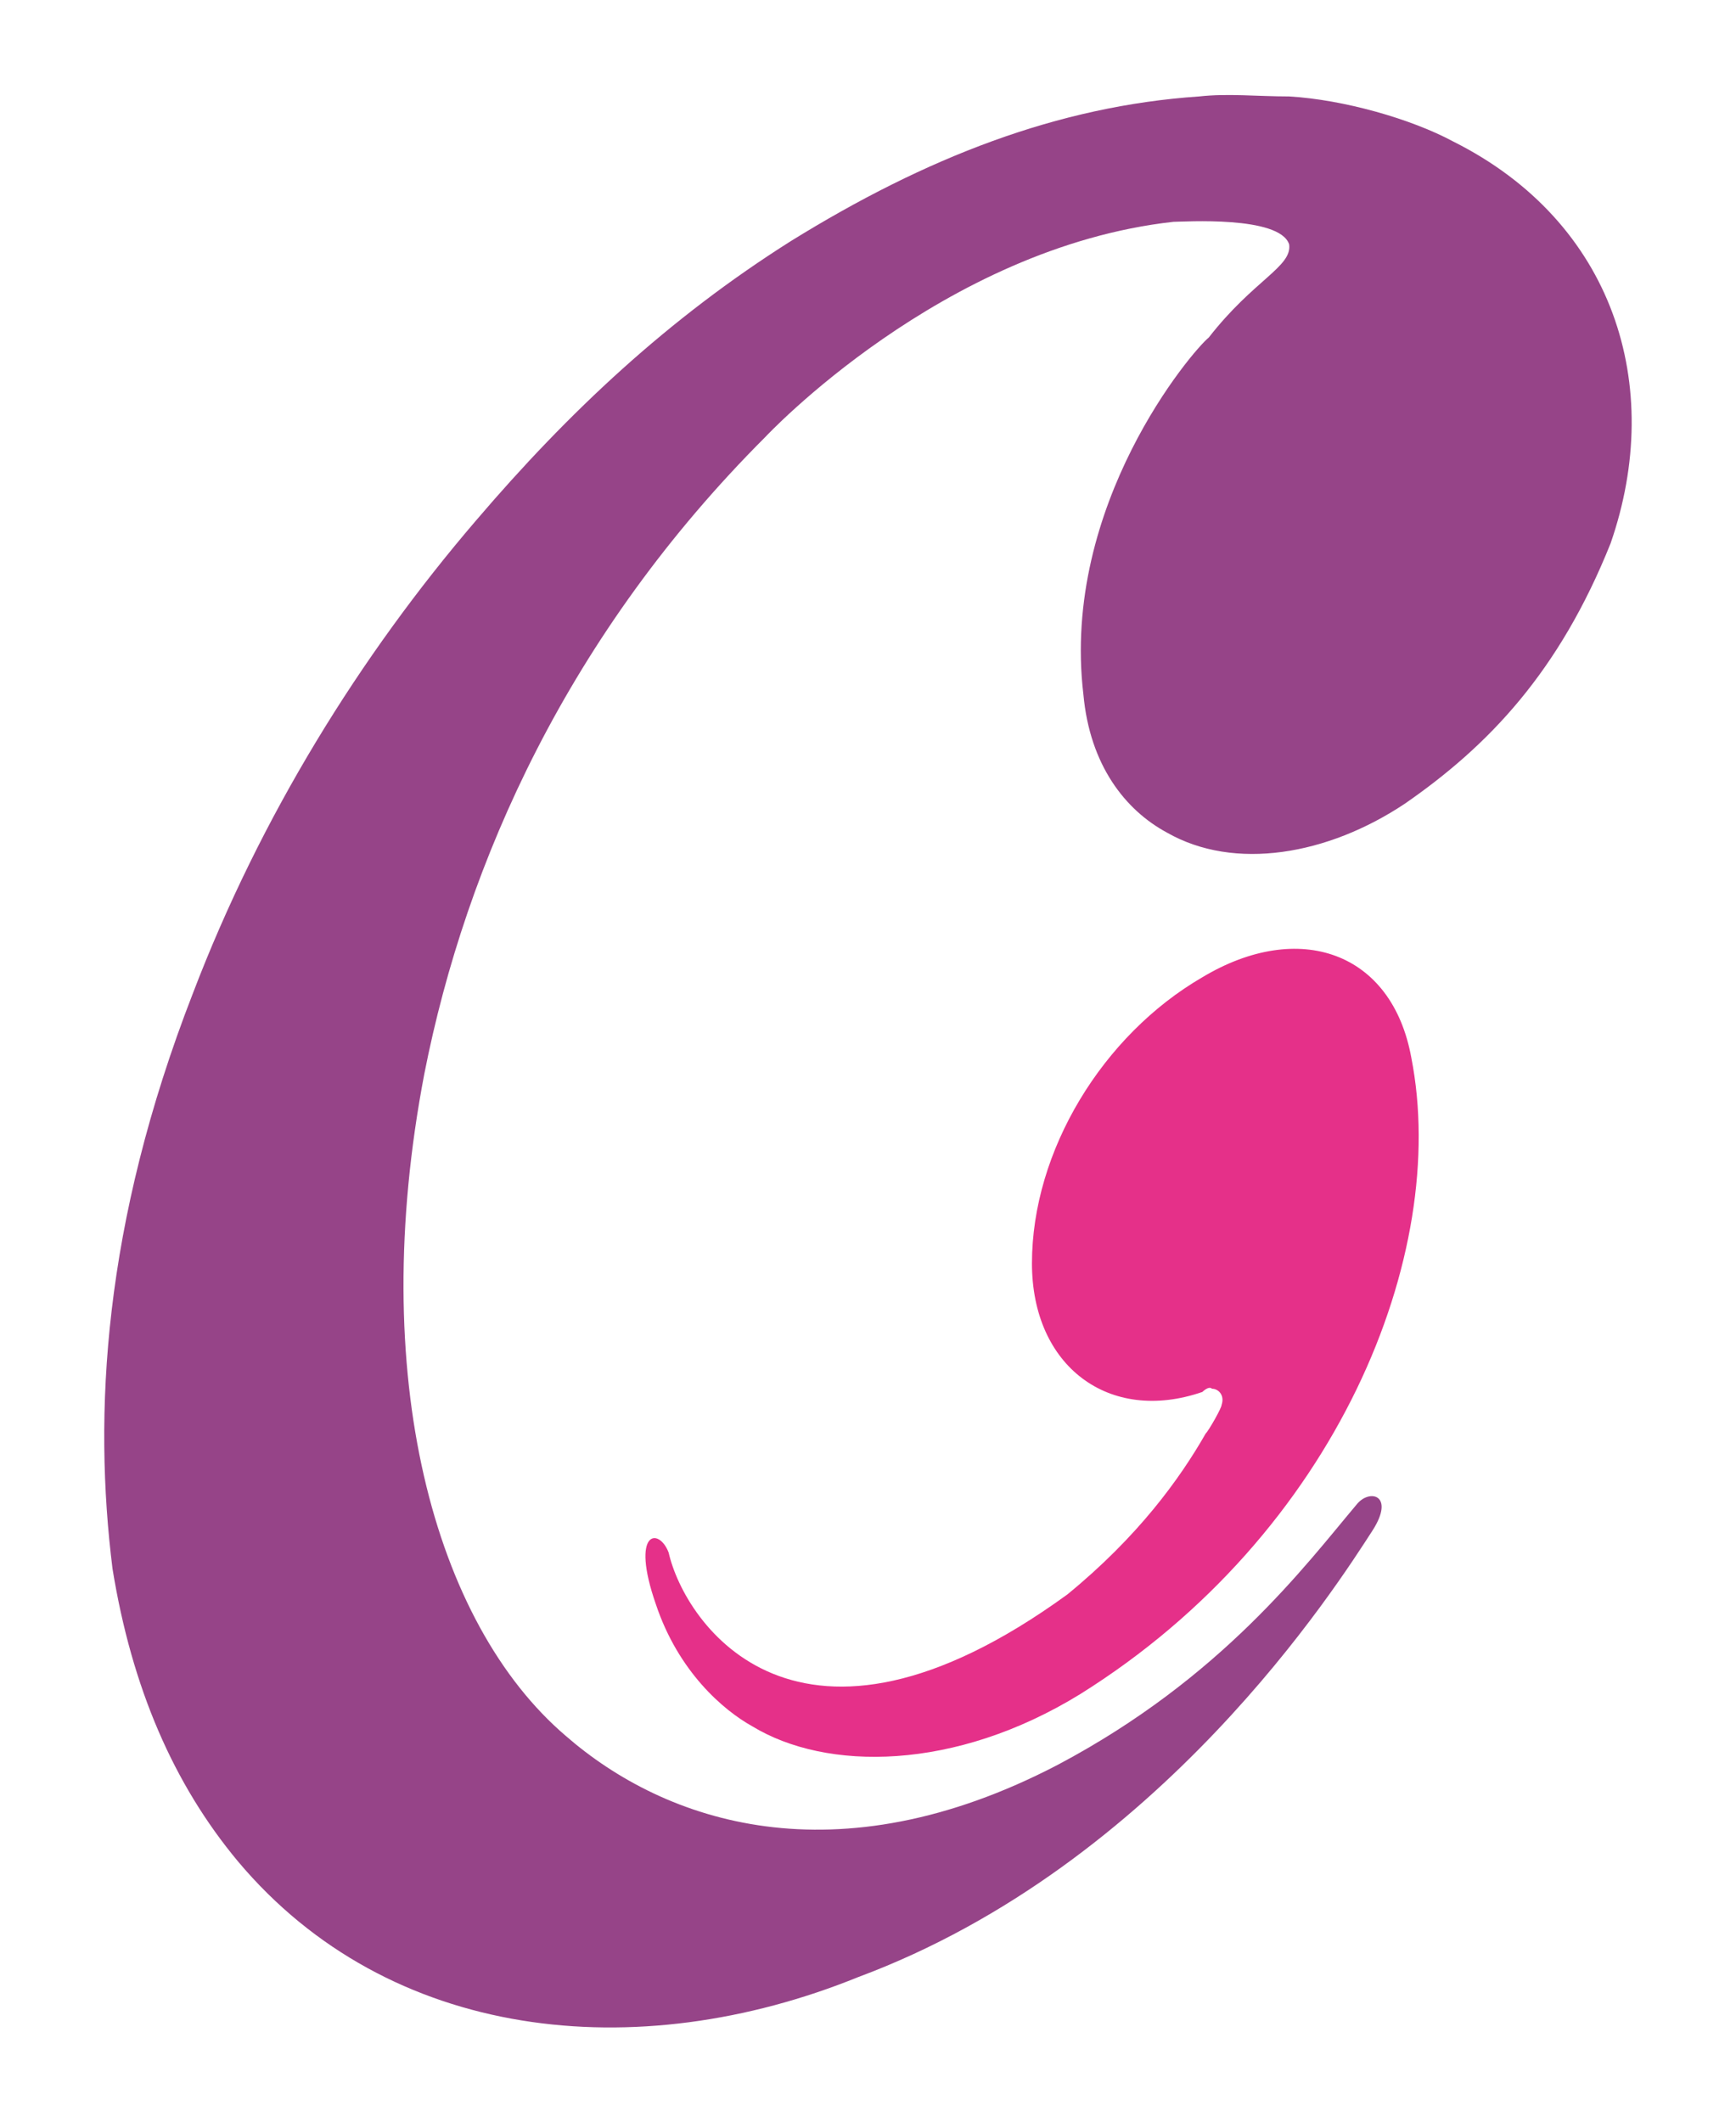 <?xml version="1.0" encoding="utf-8"?>
<!-- Generator: Adobe Illustrator 24.2.0, SVG Export Plug-In . SVG Version: 6.00 Build 0)  -->
<svg version="1.1" id="Layer_1" xmlns="http://www.w3.org/2000/svg" xmlns:xlink="http://www.w3.org/1999/xlink" x="0px" y="0px"
	 viewBox="0 0 54 66" style="enable-background:new 0 0 54 66;" xml:space="preserve">
<style type="text/css">
	.st0{fill:#964488;}
	.st1{fill:#E53089;}
</style>
<g>
	<path class="st0" d="M23.8,13.6c-6.1,6.1-9.3,13.2-10.6,19.8c-1.8,9.4,0.3,17.1,4.4,20.6c3.1,2.7,8.4,4.5,15.3,0.9
		c5.1-2.7,7.7-6.2,9.3-8.1c0.4-0.5,1.2-0.3,0.5,0.8c-1.1,1.7-6.6,10.4-16,13.9c-6.9,2.8-14.6,2-19.3-3.6c-2-2.4-3.3-5.4-3.9-9.1
		C2.9,44,3.2,38.1,6,30.9c2.1-5.5,5.2-10.5,8.8-14.7c2.9-3.4,6-6.3,9.8-8.7c4.2-2.6,8.3-4.2,12.7-4.5c0.9-0.1,1.8,0,2.8,0
		c1.7,0.1,3.8,0.7,5.1,1.4c5,2.5,6.6,7.6,4.9,12.5c-1.6,4-3.8,6.3-6.4,8.1c-2.4,1.6-5.3,2.1-7.4,0.9c-1.3-0.7-2.4-2.1-2.6-4.3
		c-0.7-5.9,3.4-10.7,3.9-11.1c1.4-1.8,2.6-2.2,2.5-2.9c-0.3-0.9-3.3-0.7-3.6-0.7C29.3,7.7,23.8,13.6,23.8,13.6"/>
	<path class="st1" d="M37.4,43.3c-2.9,1-5.3-0.8-5.3-4c0-3.5,2.2-7.1,5.3-8.9c3-1.8,5.9-0.8,6.5,2.5c1.2,6.1-2.3,14.8-10.3,19.8
		c-3.9,2.4-7.9,2.4-10.2,1c-0.9-0.5-2.3-1.7-3-3.8c-0.8-2.3,0.1-2.4,0.4-1.6c0.5,2.2,4,7.4,12.4,1.3c2.2-1.8,3.5-3.6,4.3-5
		c0.1-0.1,0.5-0.8,0.5-0.9c0.1-0.3-0.1-0.5-0.3-0.5C37.6,43.1,37.4,43.3,37.4,43.3"/>
</g>
</svg>
